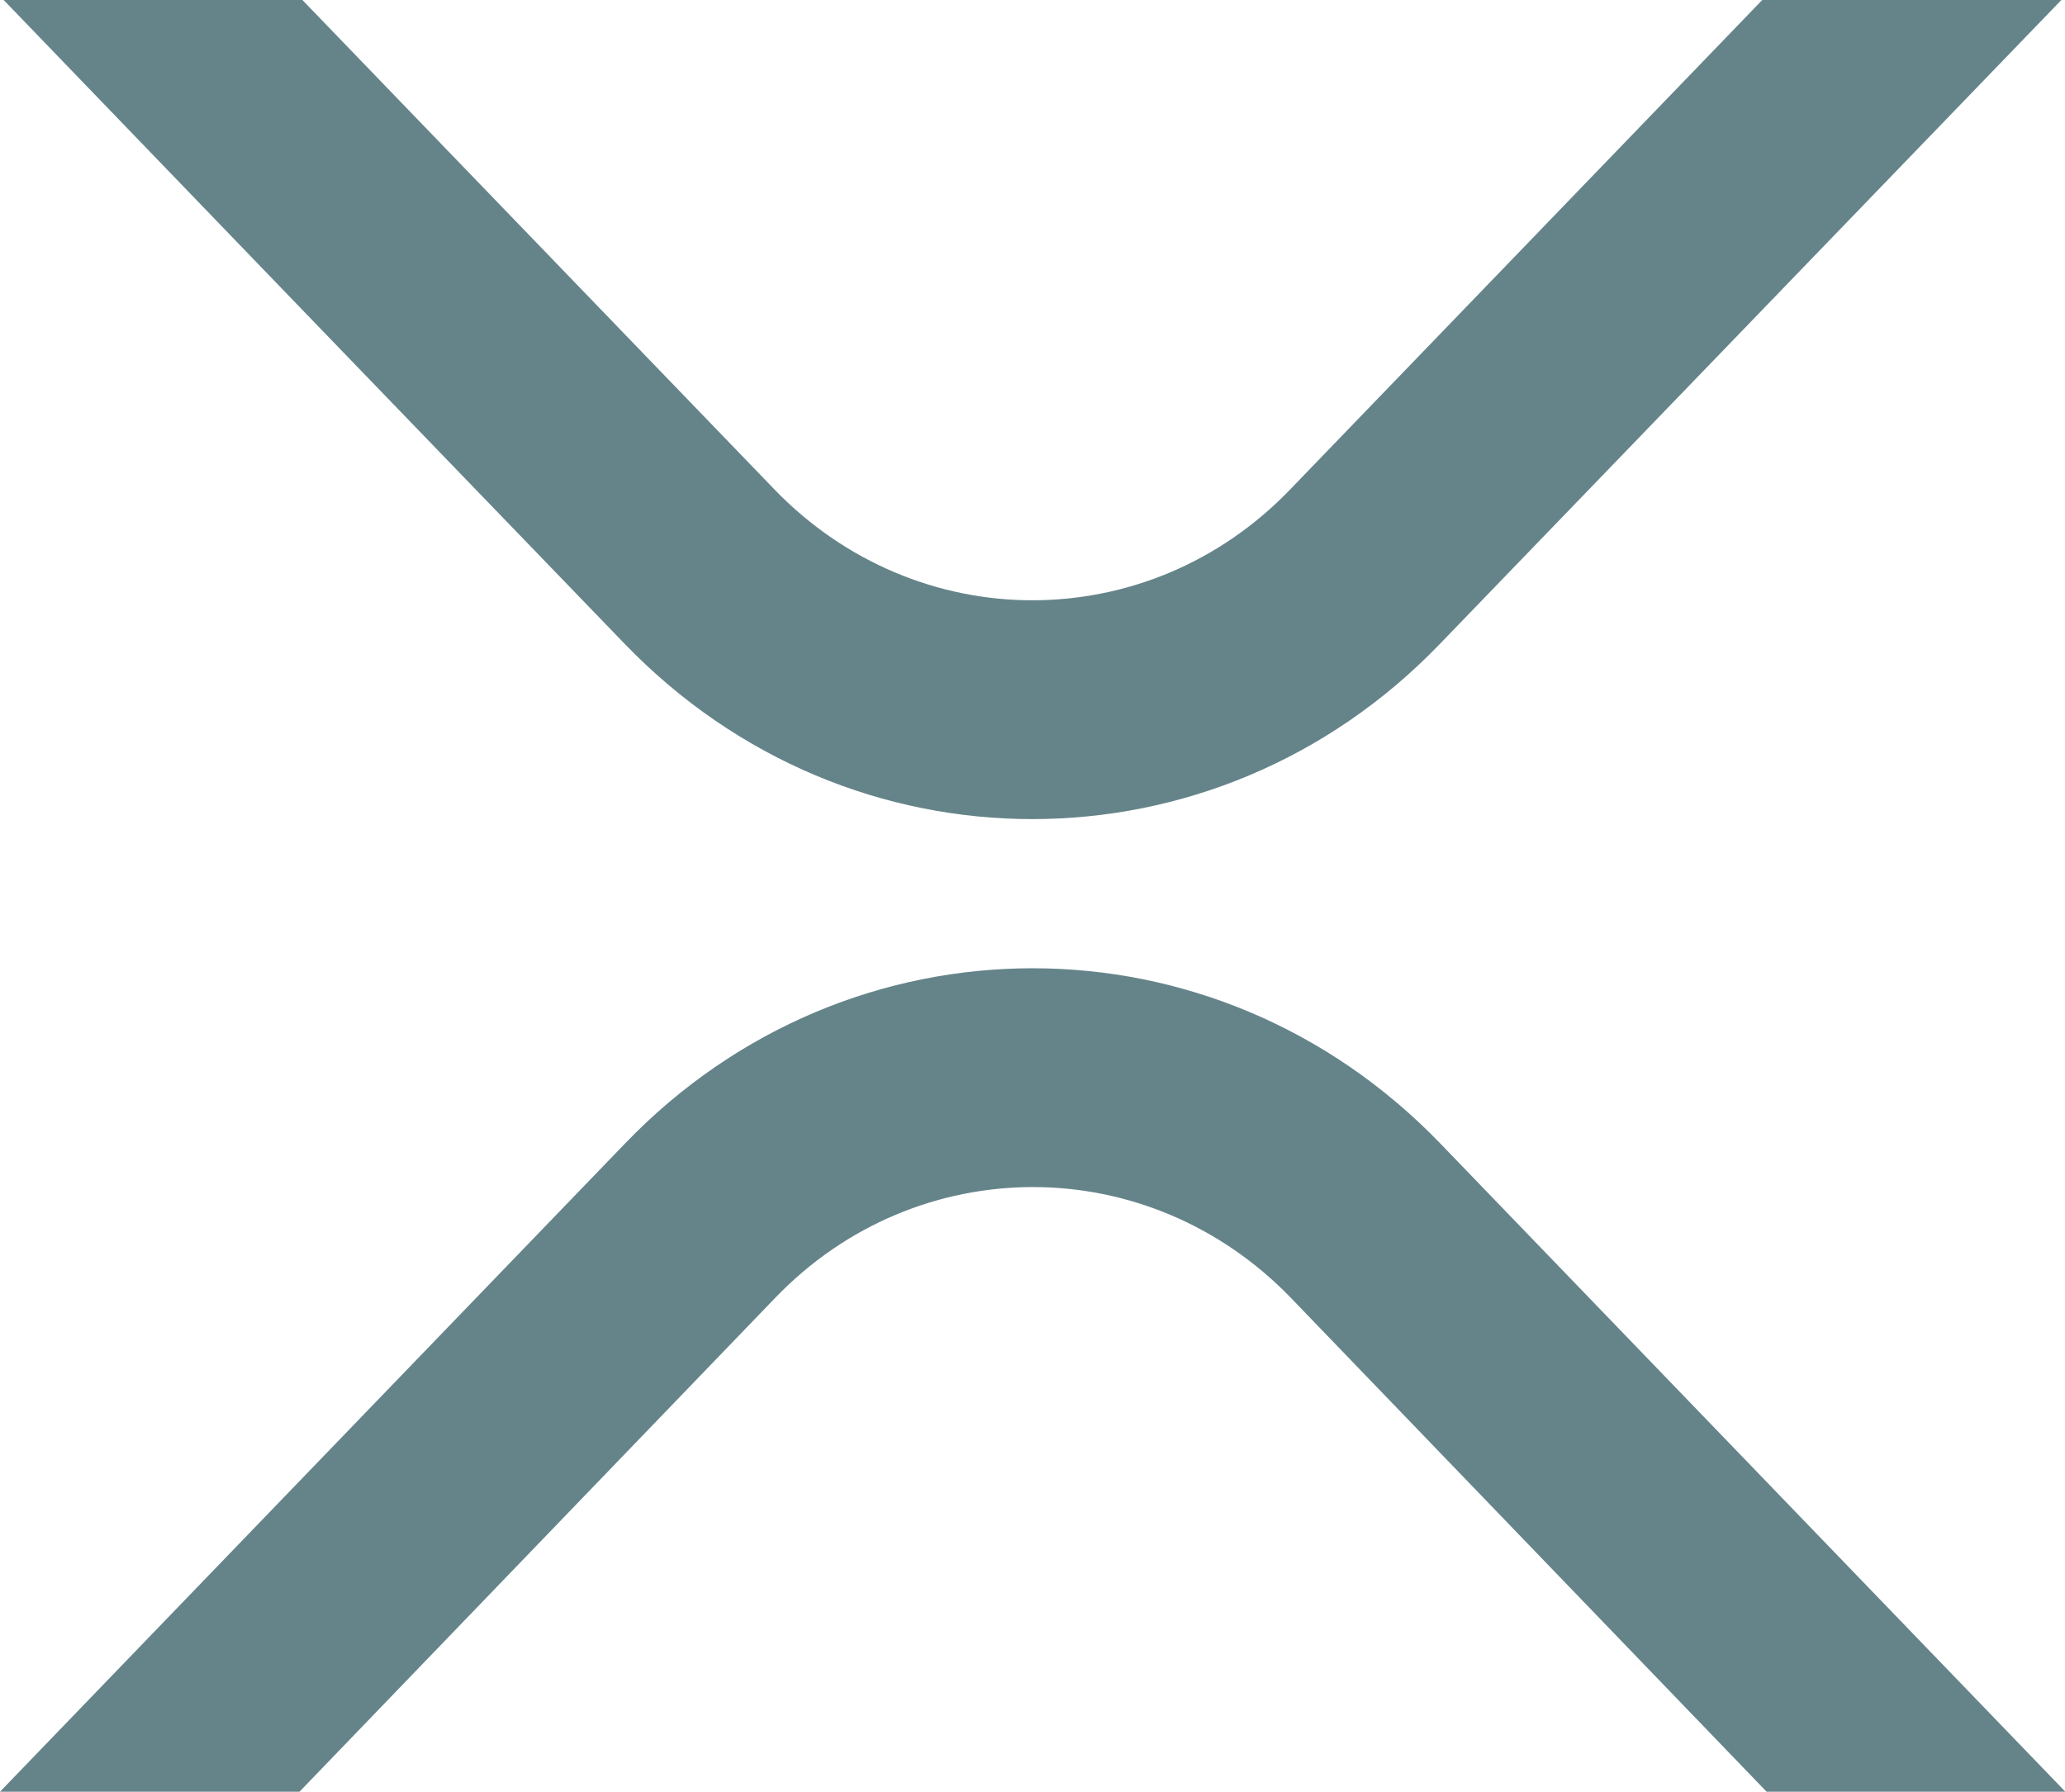 <?xml version="1.0" encoding="UTF-8"?>
<svg id="Ebene_2" data-name="Ebene 2" xmlns="http://www.w3.org/2000/svg" xmlns:xlink="http://www.w3.org/1999/xlink" viewBox="0 0 56.61 49.13">
  <defs>
    <style>
      .cls-1 {
        fill: none;
      }

      .cls-2 {
        fill: #65848a;
      }

      .cls-3 {
        clip-path: url(#clippath);
      }
    </style>
    <clipPath id="clippath">
      <rect class="cls-1" width="56.61" height="49.13"/>
    </clipPath>
  </defs>
  <g id="Ebene_1-2" data-name="Ebene 1">
    <g class="cls-3">
      <g>
        <path class="cls-2" d="M48.32,0h8.19l-8.52,8.83-8.52,8.83c-3.08,3.2-7.12,4.8-11.17,4.8s-8.08-1.6-11.17-4.8l-8.52-8.83L.1,0h8.19l6.47,6.71,6.47,6.71c1.95,2.02,4.51,3.04,7.07,3.04s5.12-1.01,7.07-3.04l6.47-6.71,6.47-6.71h0Z"/>
        <path class="cls-2" d="M8.19,49.13H0l8.57-8.89,8.57-8.89c3.08-3.2,7.12-4.8,11.17-4.8s8.08,1.6,11.17,4.8l8.57,8.89,8.57,8.89h-8.19l-6.52-6.77-6.52-6.77c-1.95-2.02-4.51-3.04-7.07-3.04s-5.12,1.01-7.07,3.04l-6.52,6.77-6.52,6.77Z"/>
      </g>
    </g>
  </g>
</svg>